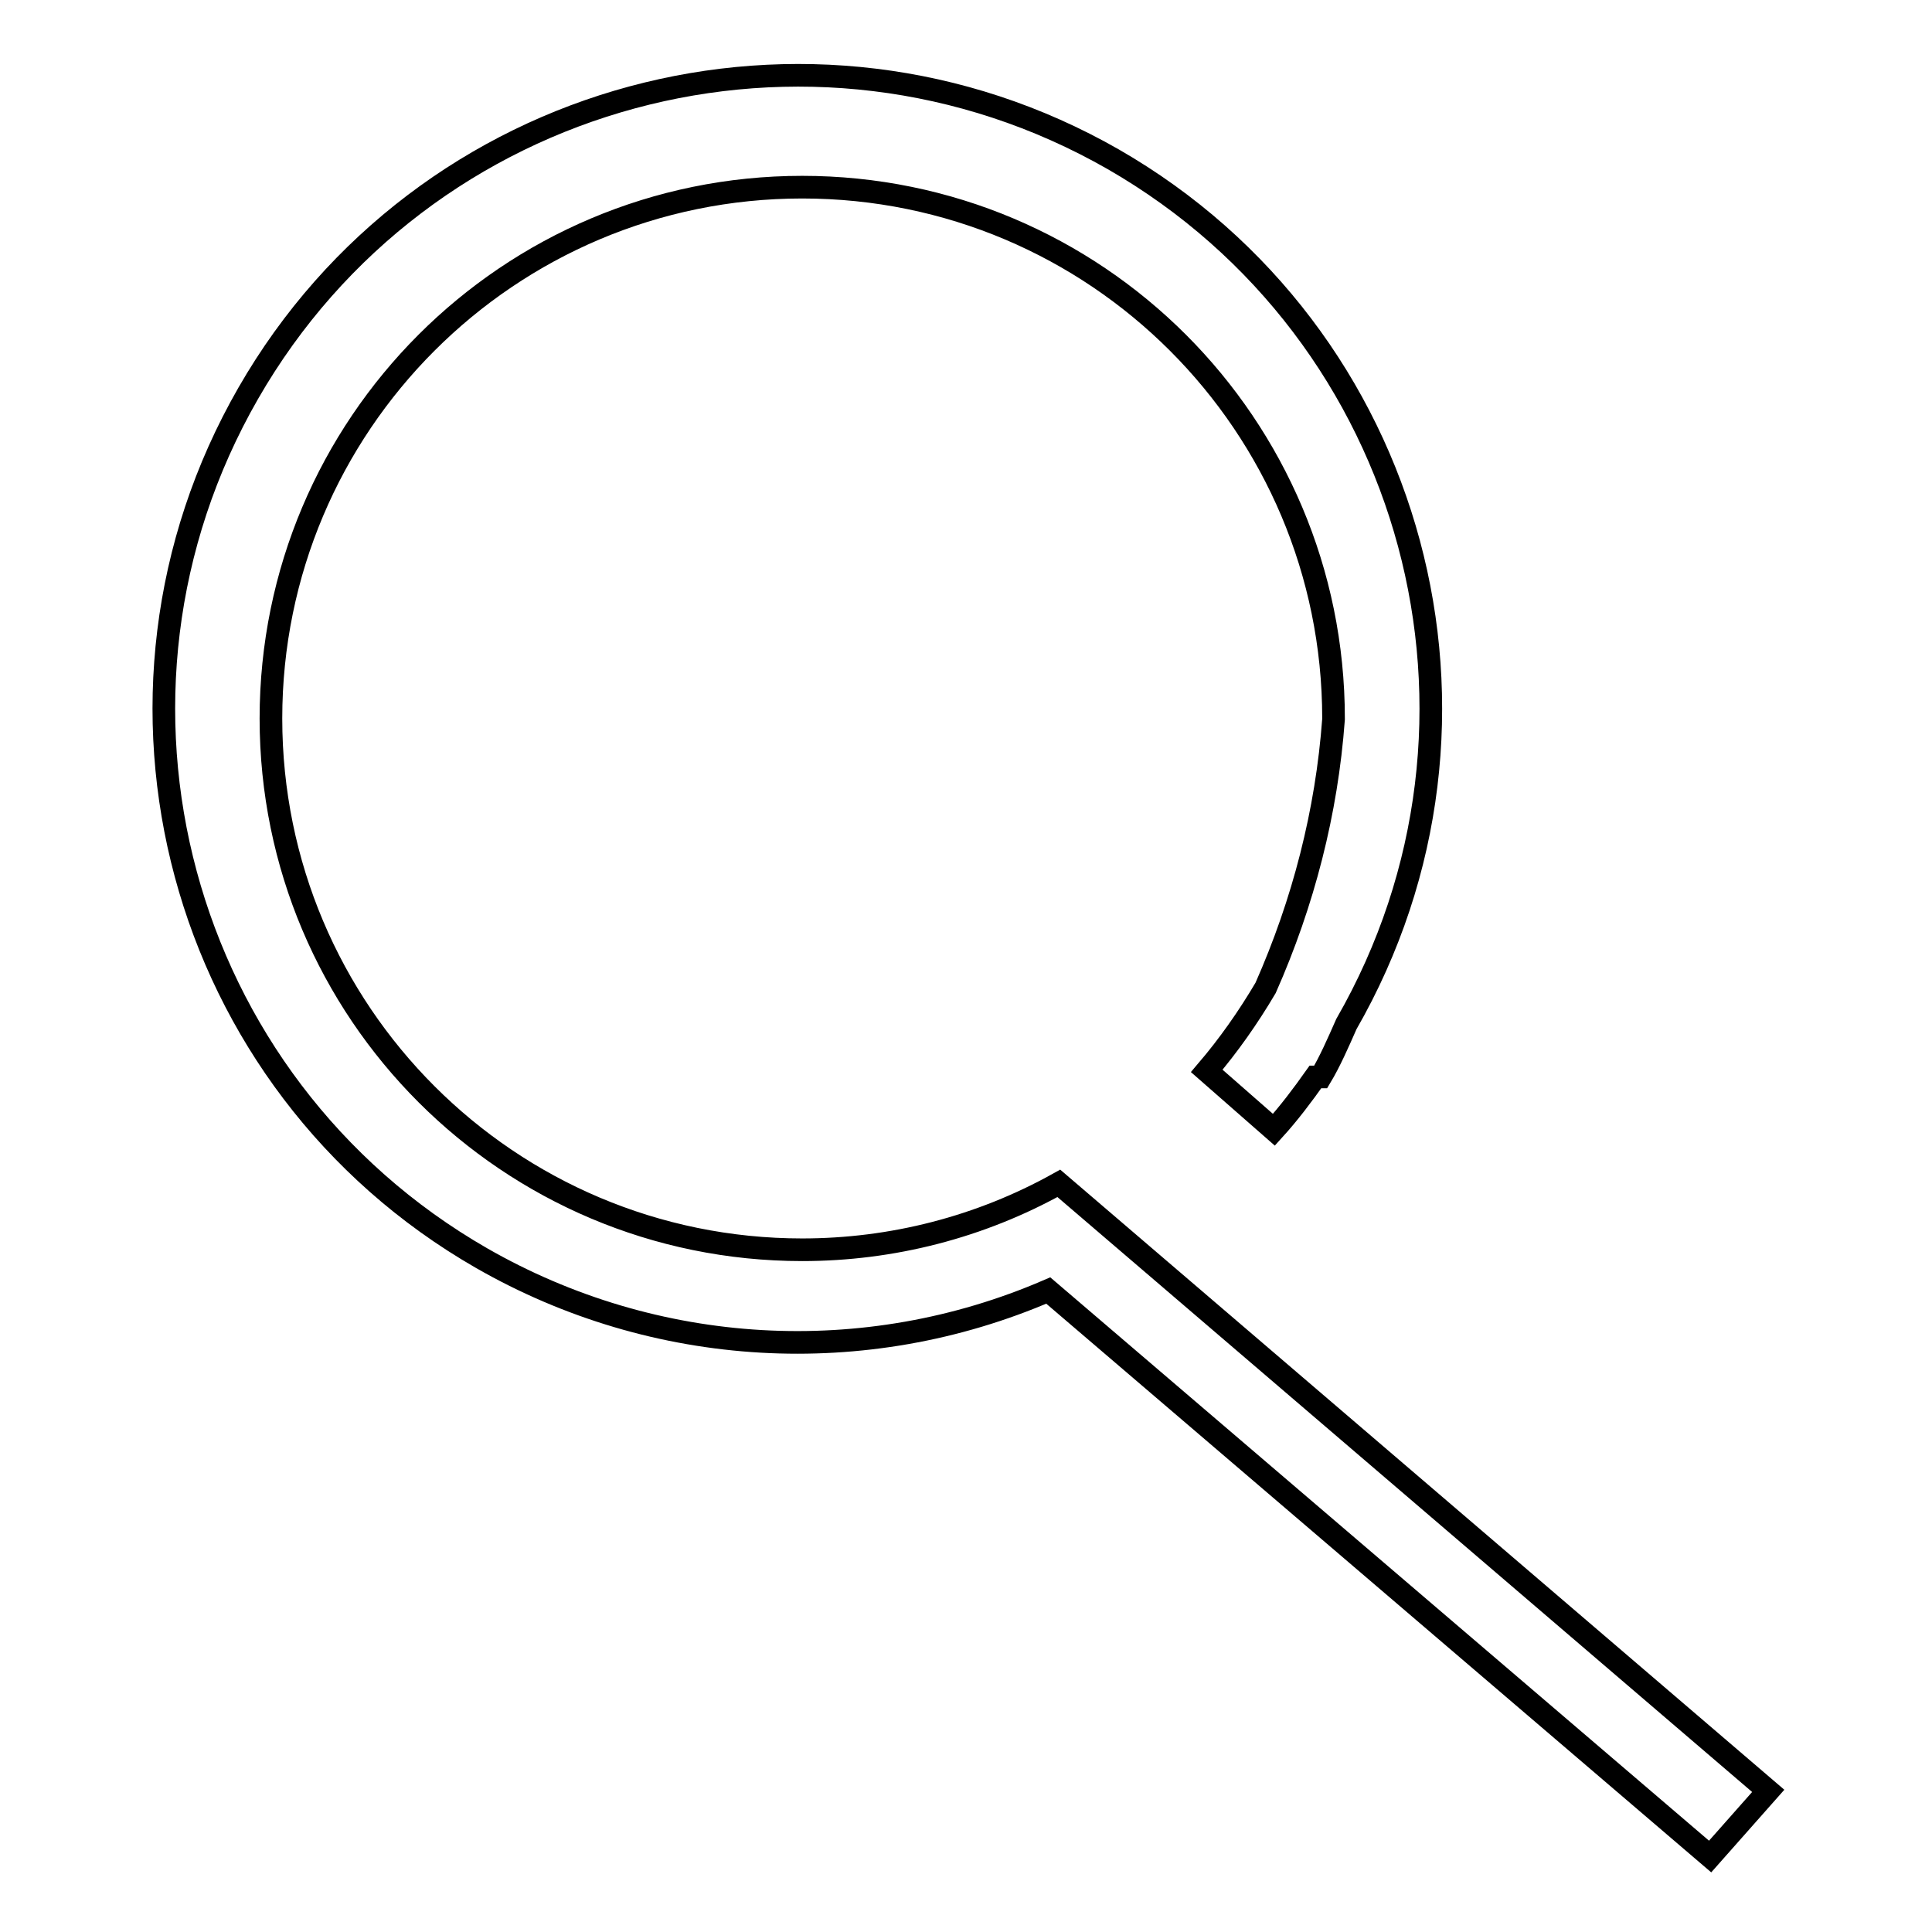 <?xml version="1.0" encoding="utf-8"?>
<!-- Svg Vector Icons : http://www.onlinewebfonts.com/icon -->
<!DOCTYPE svg PUBLIC "-//W3C//DTD SVG 1.1//EN" "http://www.w3.org/Graphics/SVG/1.1/DTD/svg11.dtd">
<svg version="1.1" xmlns="http://www.w3.org/2000/svg" xmlns:xlink="http://www.w3.org/1999/xlink" x="0px" y="0px" viewBox="0 0 256 256" enable-background="new 0 0 256 256" xml:space="preserve">
<g> <path stroke-width="3" fill-opacity="0" stroke="#000000"  d="M234.3,237.3l-94-80.5c-10.4,5.8-22.1,8.8-34,8.8c-38.9,0-70.4-31.5-70.4-70.4c0-38.9,31.5-70.4,70.4-70.4 c38.9,0,70.4,31.5,70.4,70.4c0,0,0,0.1,0,0.1c-0.9,12.3-4,24.3-9,35.6c-2.3,3.9-4.9,7.6-7.8,11l8.9,7.8c2-2.2,3.8-4.6,5.5-7h0.7 c1.2-2,2.3-4.5,3.4-7c23.1-40.2,9.3-91.5-30.9-114.6C107.3-1.9,56,11.9,32.9,52.1c-23.1,40.2-9.3,91.5,30.9,114.6 c23,13.2,50.8,14.8,75.1,4.3l87.7,75L234.3,237.3z"/></g>
</svg>